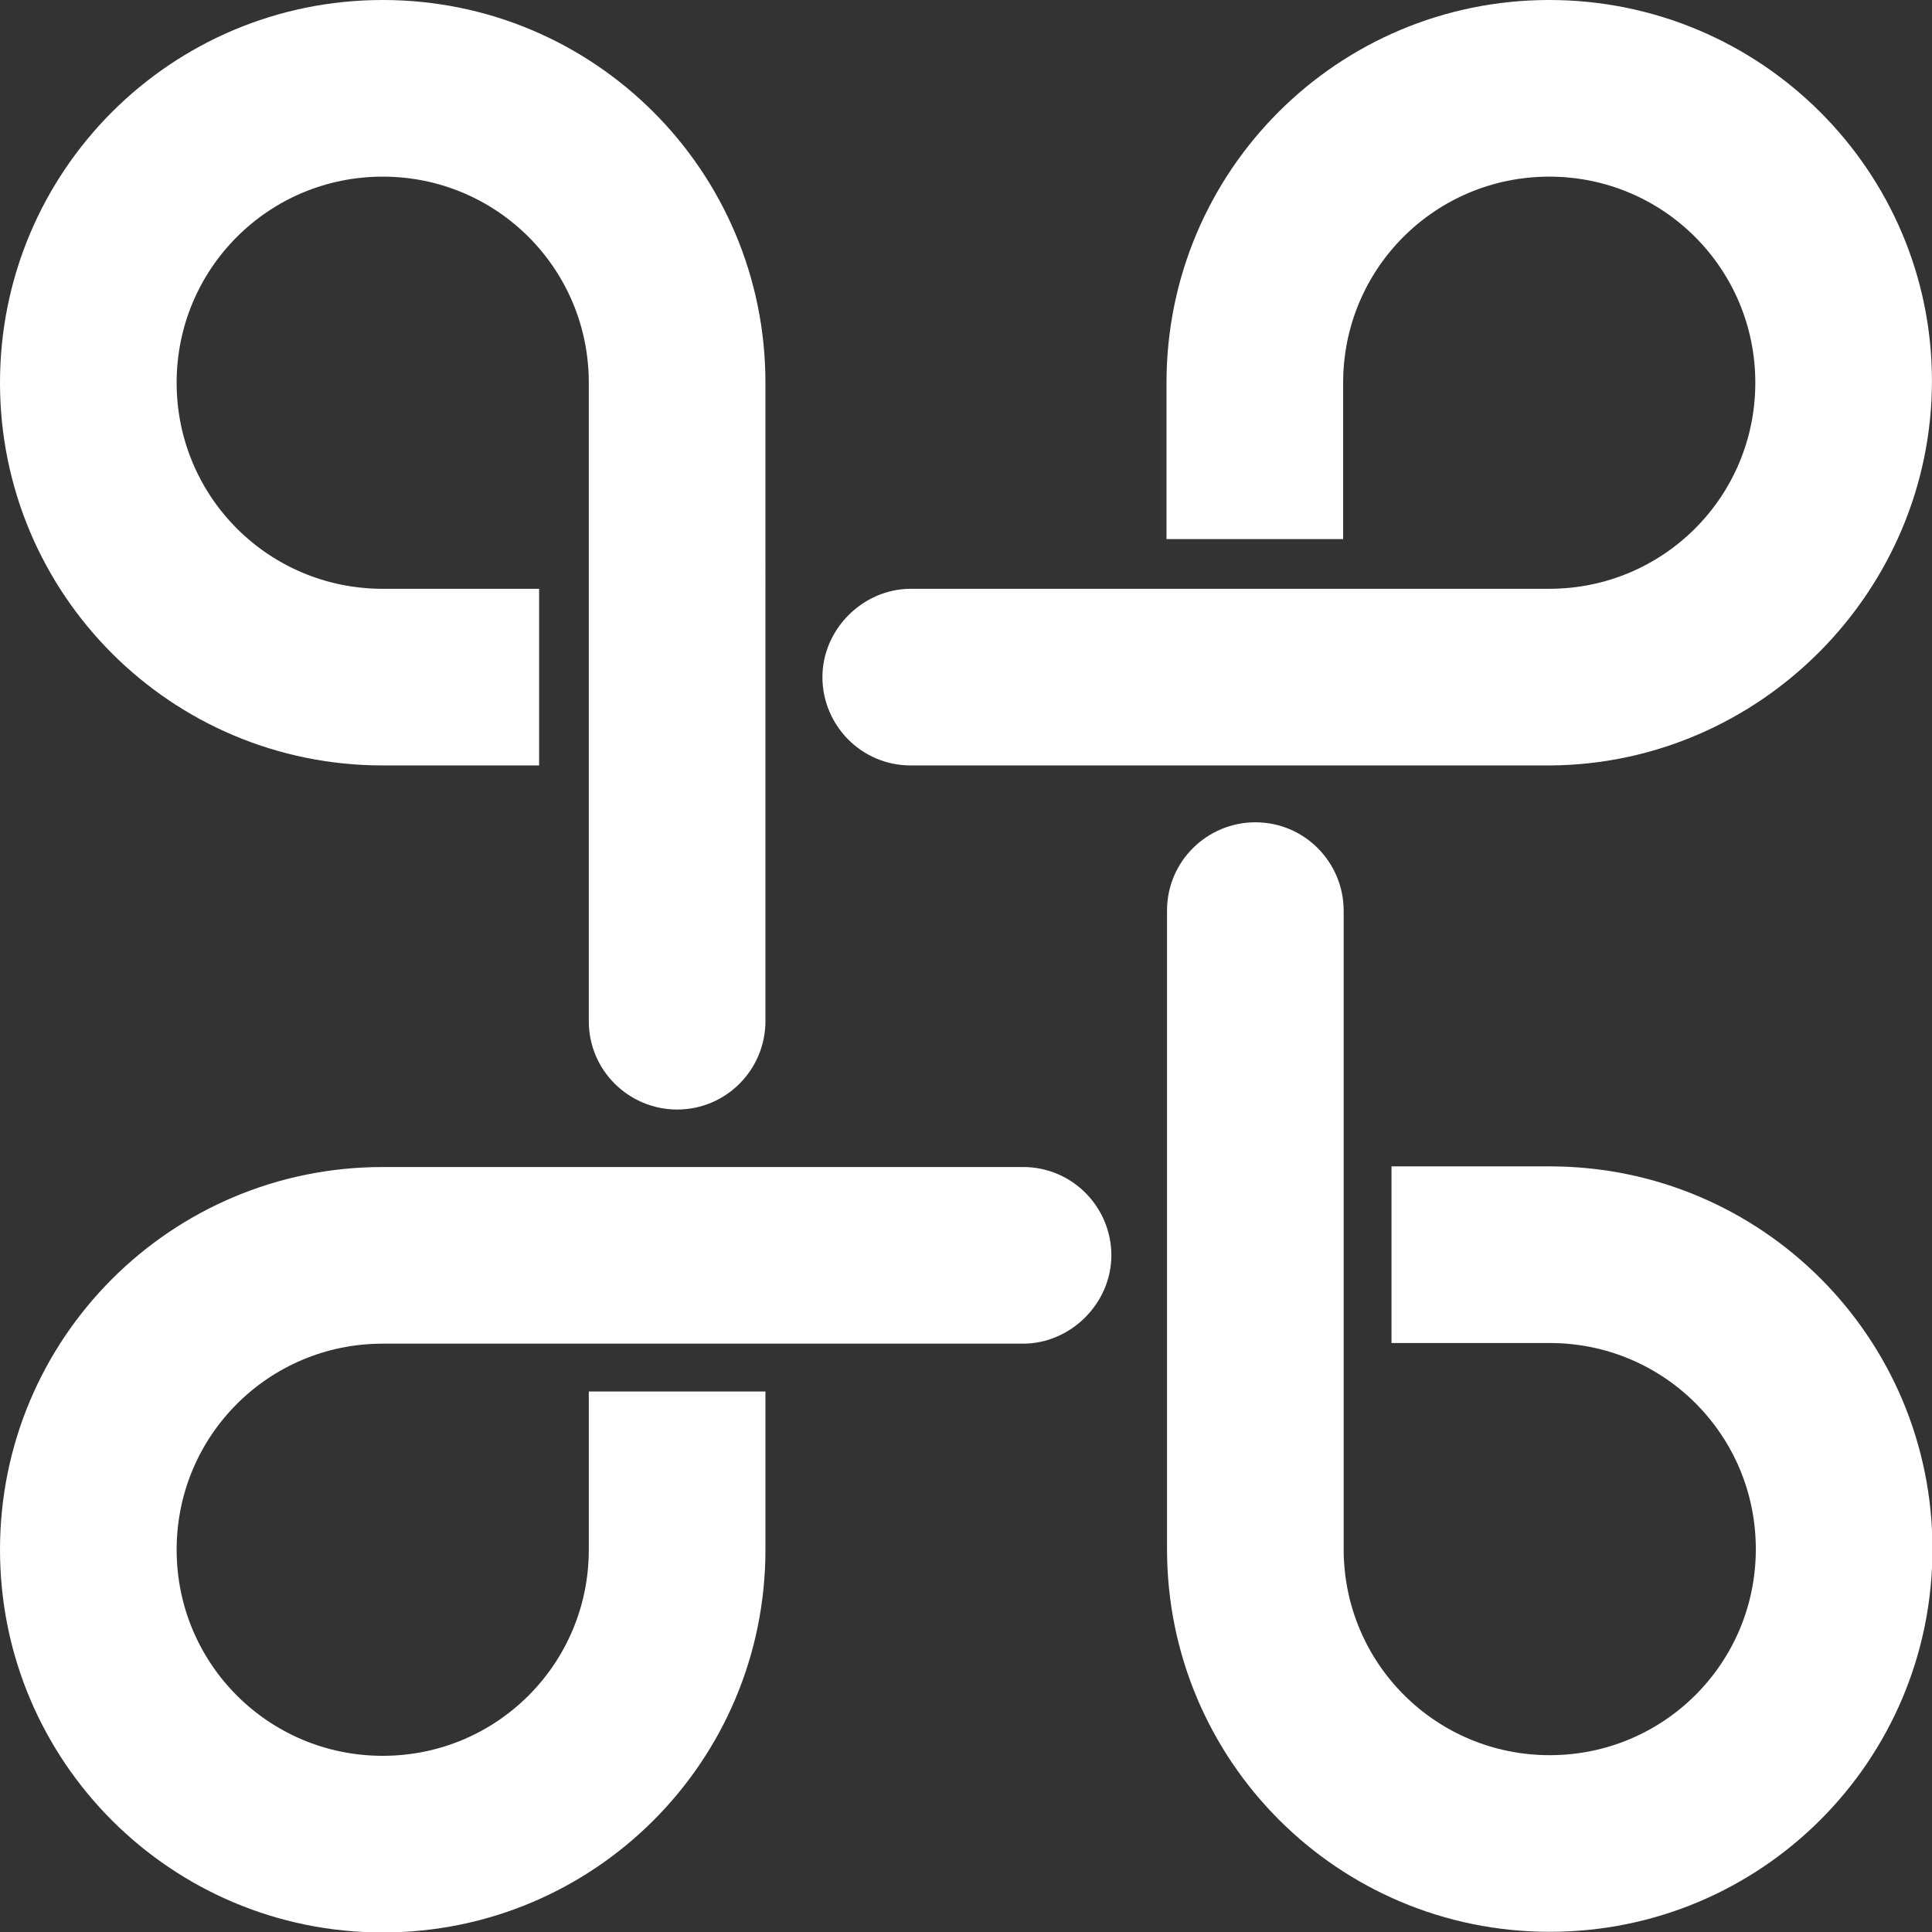 <?xml version="1.0" encoding="utf-8"?>
<!-- Generator: Adobe Illustrator 23.0.3, SVG Export Plug-In . SVG Version: 6.00 Build 0)  -->
<svg version="1.1" id="Ebene_1" xmlns="http://www.w3.org/2000/svg" xmlns:xlink="http://www.w3.org/1999/xlink" x="0px" y="0px"
	 viewBox="0 0 105 105" style="enable-background:new 0 0 105 105;" xml:space="preserve">
<rect x="0" y="0" width="105" height="105" fill="#333333" stroke="none"/>
<style type="text/css">
	.st0{fill:#FFFFFF;}
</style>
<g id="Gruppe_174" transform="translate(-175.722 -331.15)">
	<g id="Gruppe_164" transform="translate(175.722 331.15)">
		<path id="Pfad_172" class="st0" d="M29.3,32h-8.5c-6.2,0-11.2-5-11.2-11.2s5-11.2,11.2-11.2s11.2,5,11.2,11.2v34.7
			c0,2.7,2.2,4.8,4.8,4.8c2.7,0,4.8-2.2,4.8-4.8V20.8C41.6,9.3,32.3,0,20.8,0S0,9.3,0,20.8s9.3,20.8,20.8,20.8l0,0h8.5L29.3,32
			L29.3,32z"/>
	</g>
	<g id="Gruppe_165" transform="translate(220.419 331.15)">
		<path id="Pfad_173" class="st0" d="M18.7,29.3v-8.5C18.7,9.3,28,0,39.5,0s20.8,9.3,20.8,20.7S51,41.5,39.6,41.6c0,0,0,0,0,0H4.8
			c-2.7,0-4.8-2.2-4.8-4.8S2.2,32,4.8,32h34.7c6.2,0,11.2-5,11.2-11.2s-5-11.2-11.2-11.2s-11.2,5-11.2,11.2c0,0,0,0,0,0v8.5
			L18.7,29.3z"/>
	</g>
	<g id="Gruppe_166" transform="translate(175.722 394.575)">
		<path id="Pfad_174" class="st0" d="M41.6,12.2v8.6c0,11.5-9.3,20.8-20.8,20.8S0,32.3,0,20.8S9.3,0,20.8,0l0,0h34.8
			c2.7,0,4.8,2.2,4.8,4.8s-2.2,4.8-4.8,4.8H20.8c-6.2,0-11.2,5-11.2,11.2S14.6,32,20.8,32S32,27,32,20.8v-8.6L41.6,12.2z"/>
	</g>
	<g id="Gruppe_167" transform="translate(239.147 375.84)">
		<path id="Pfad_175" class="st0" d="M12.2,18.7h8.6c11.5,0,20.8,9.3,20.8,20.8s-9.3,20.8-20.8,20.8C9.3,60.3,0,51,0,39.5l0,0V4.8
			C0,2.1,2.2,0,4.8,0c2.7,0,4.8,2.2,4.8,4.8v34.7c0,6.2,5,11.2,11.2,11.2S32,45.7,32,39.5s-5-11.2-11.2-11.2h-8.6L12.2,18.7
			L12.2,18.7z"/>
	</g>
</g>
</svg>
